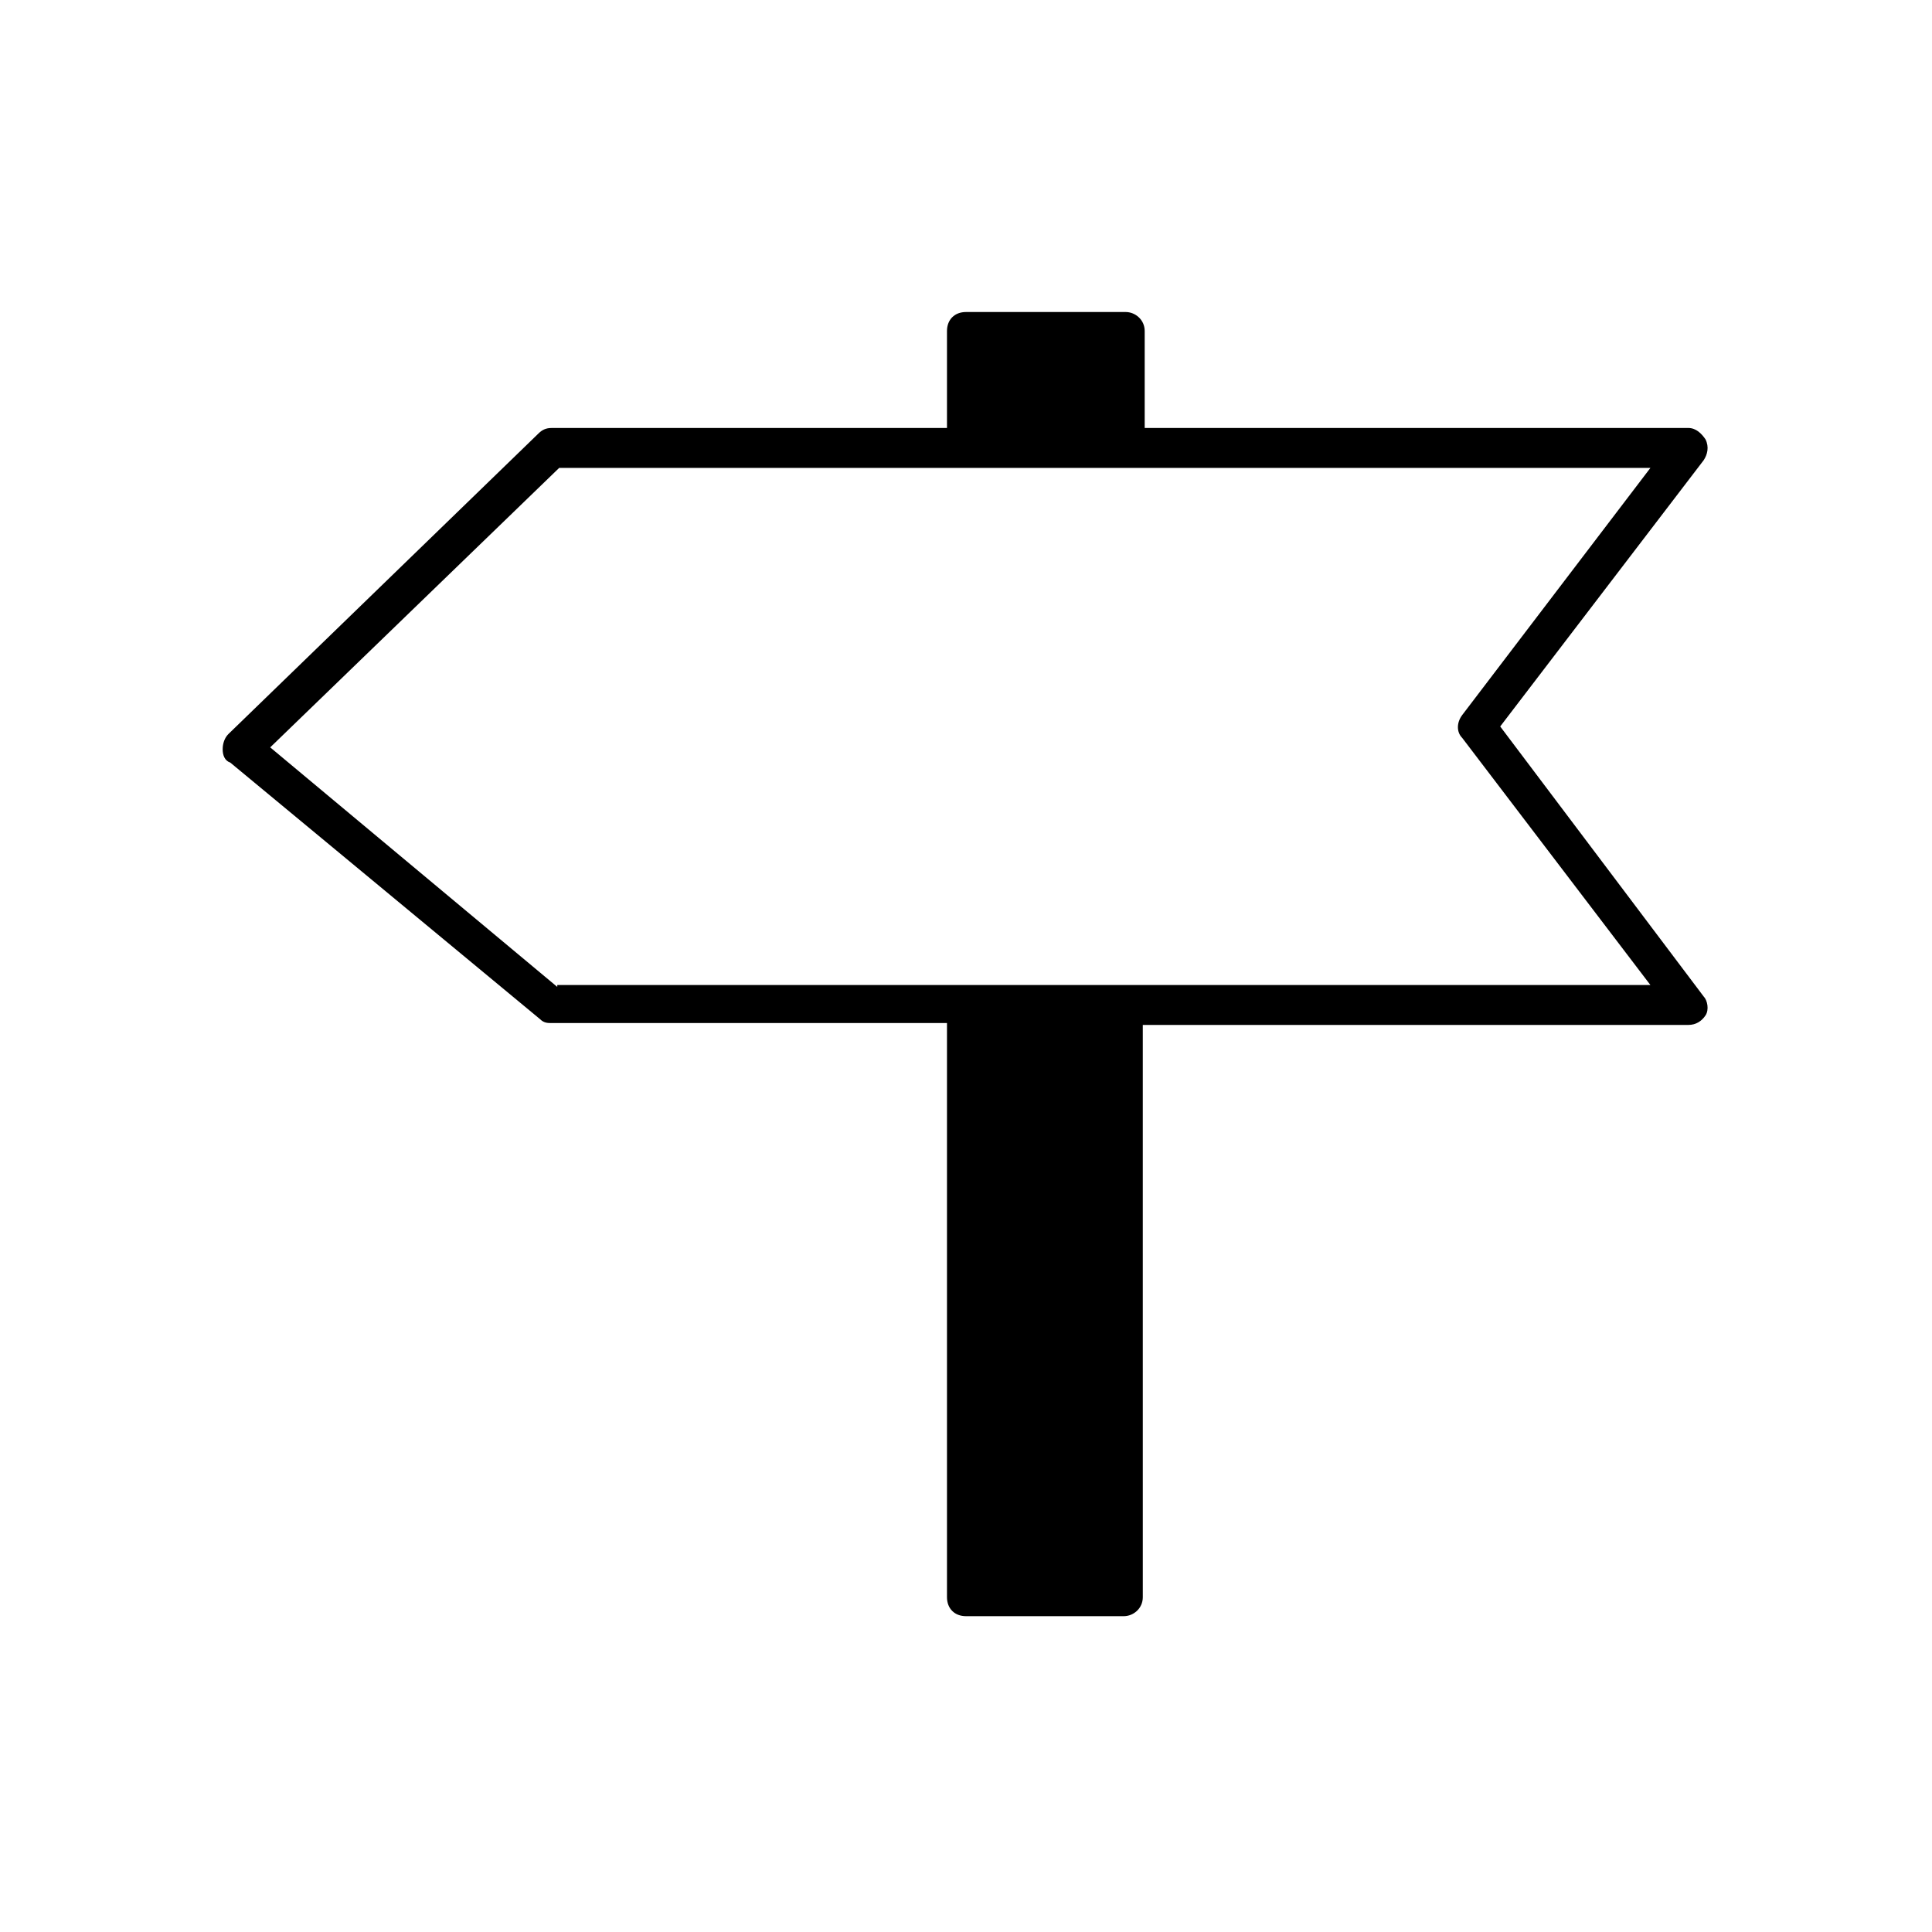 <?xml version="1.0" encoding="UTF-8"?>
<!-- Uploaded to: ICON Repo, www.svgrepo.com, Generator: ICON Repo Mixer Tools -->
<svg fill="#000000" width="800px" height="800px" version="1.1" viewBox="144 144 512 512" xmlns="http://www.w3.org/2000/svg">
 <path d="m541.57 336.52 53.906-70.535c1.008-1.512 1.512-3.527 0.504-5.543-1.008-1.512-2.519-3.023-4.535-3.023l-144.09 0.004v-25.695c0-3.023-2.519-5.039-5.039-5.039h-42.316c-3.023 0-5.039 2.016-5.039 5.039v25.695h-104.79c-1.512 0-2.519 0.504-3.527 1.512l-82.121 79.602c-1.008 1.008-1.512 2.519-1.512 4.031 0 1.512 0.504 3.023 2.016 3.527l82.121 68.016c1.008 1.008 2.016 1.008 3.023 1.008l104.79-0.004v152.15c0 3.023 2.016 5.039 5.039 5.039h41.816c2.519 0 5.039-2.016 5.039-5.039l-0.004-151.65h144.59c2.016 0 3.527-1.008 4.535-2.519 1.008-1.512 0.504-4.031-0.504-5.039zm-249.89 69.02-76.074-63.48 76.578-74.059h289.19l-49.879 65.496c-1.512 2.016-1.512 4.535 0 6.047l49.879 65.496-289.69-0.004z"/>
</svg>